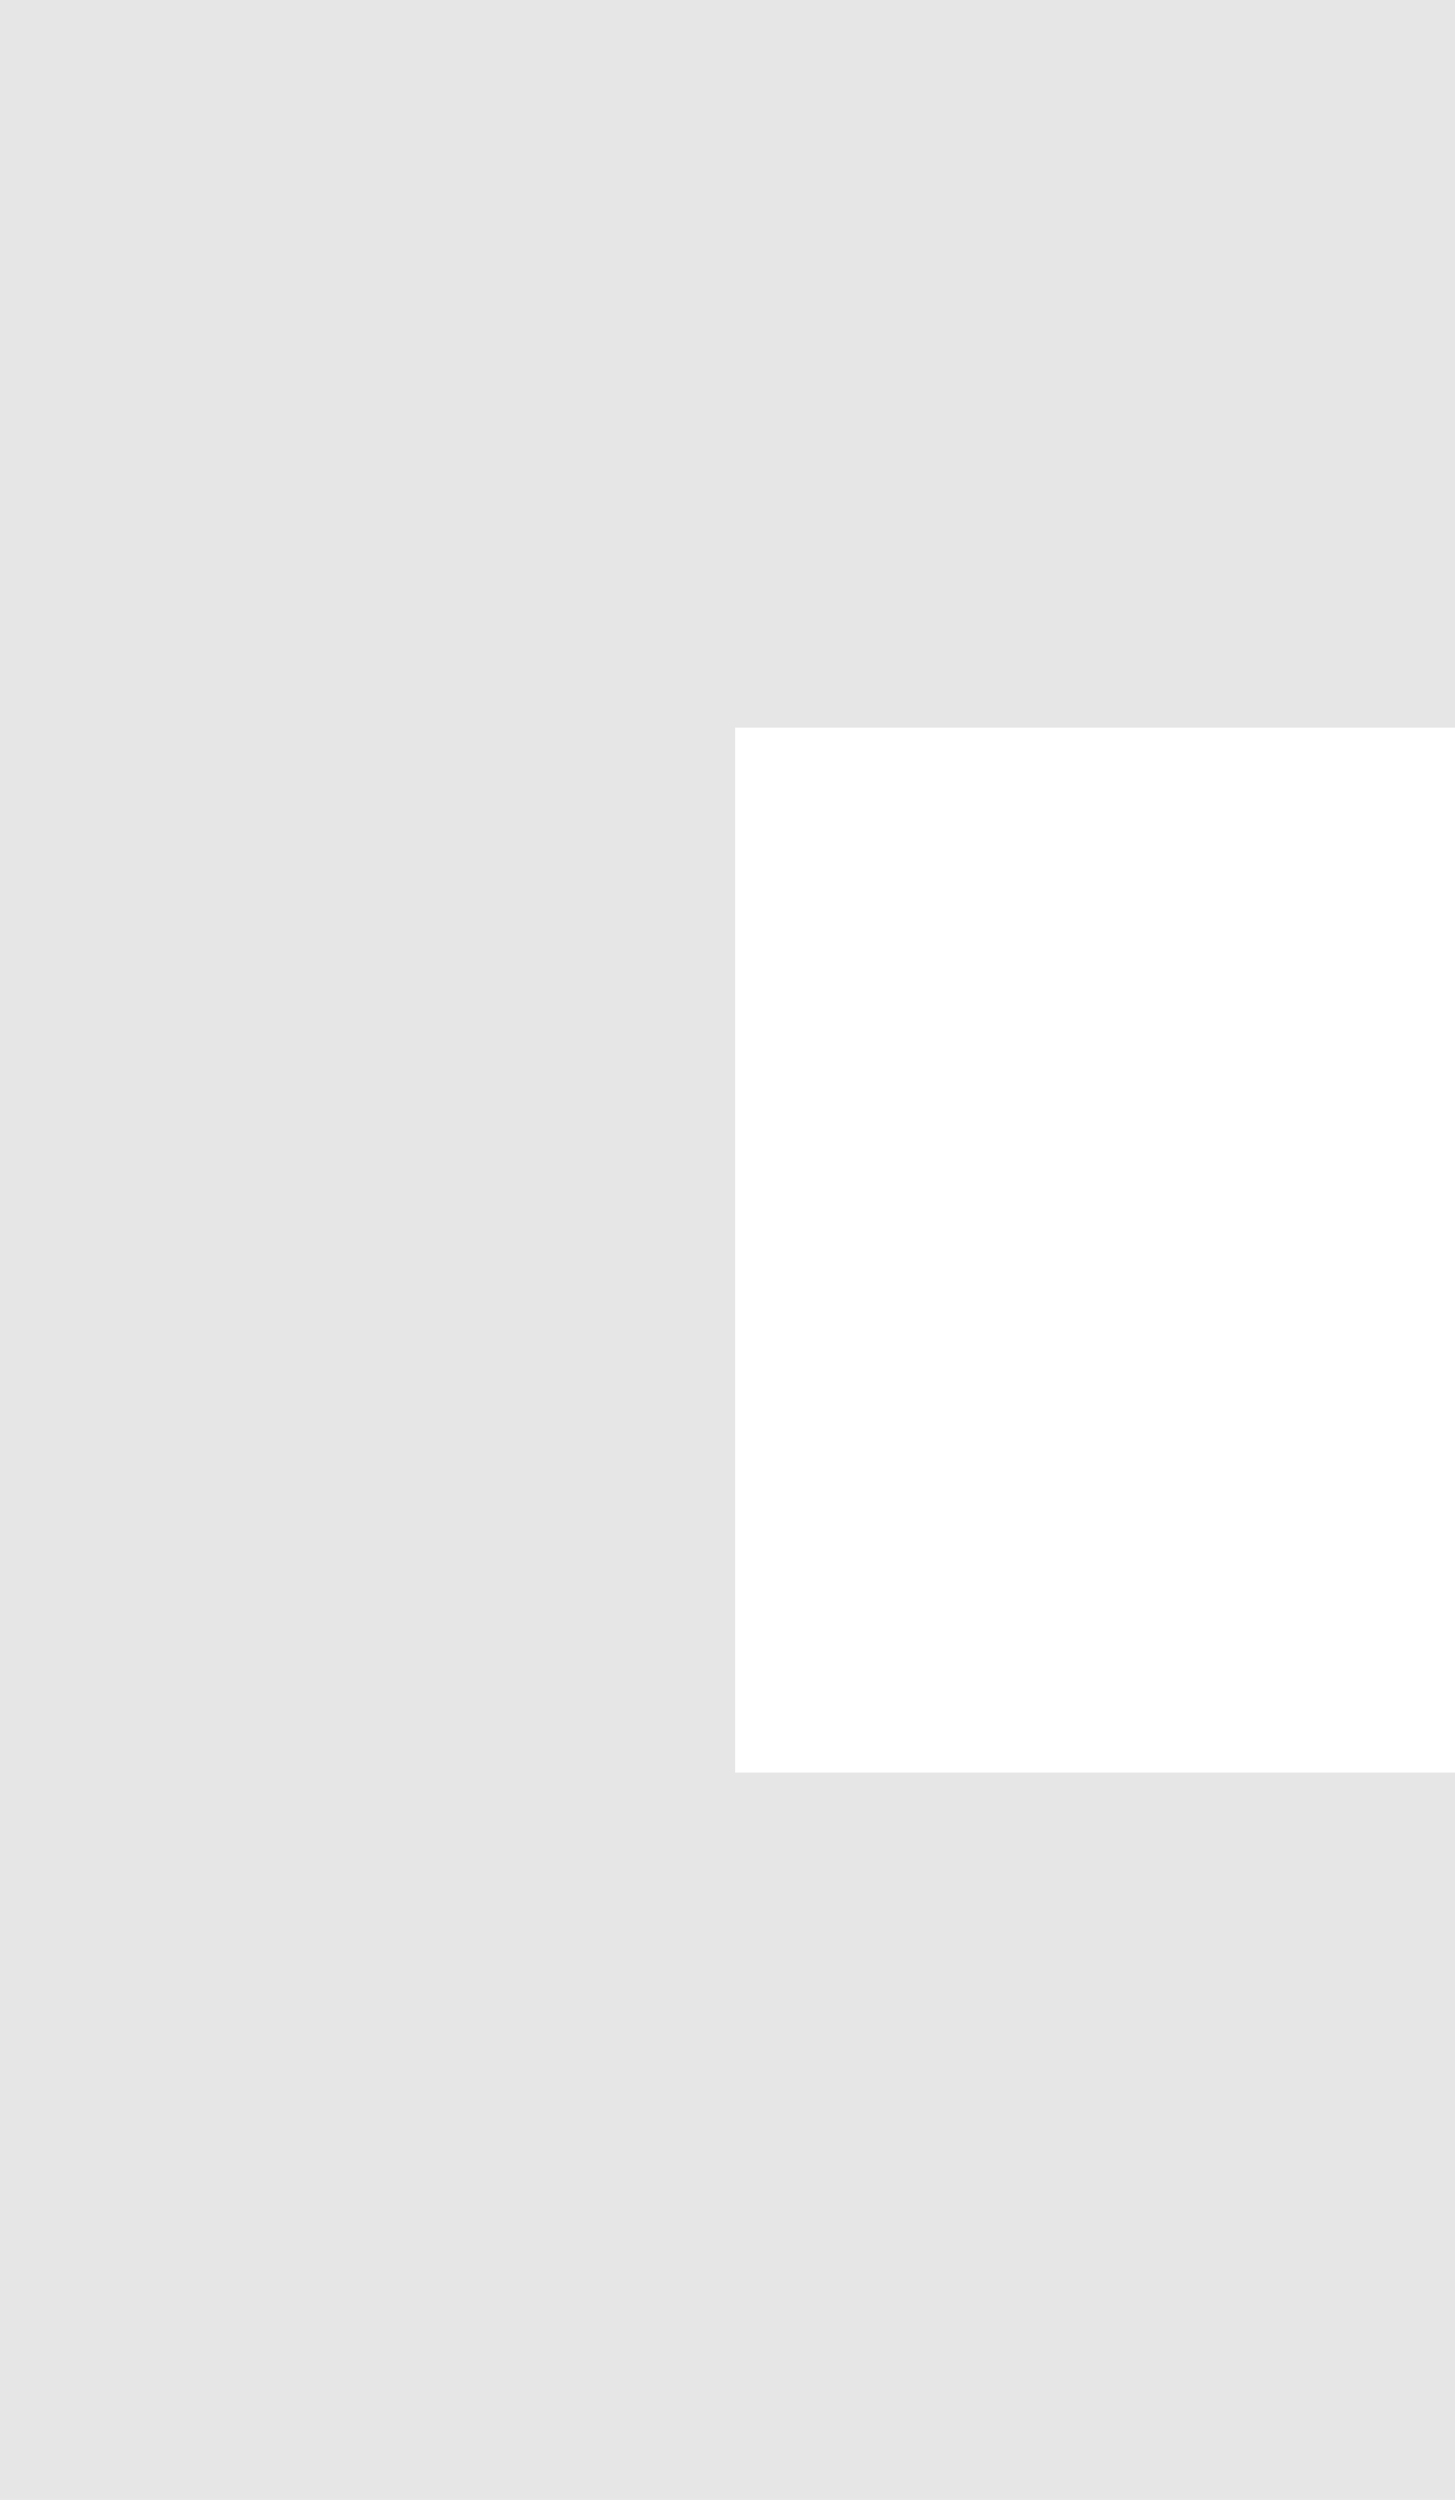 <svg width="39" height="67" viewBox="0 0 39 67" fill="none" xmlns="http://www.w3.org/2000/svg">
<g opacity="0.1" clip-path="url(#clip0_221_294)">
<path d="M39 19.501V0H19.704H0V67H9.852H19.704H39V47.507H19.704V19.501H39Z" fill="black"/>
</g>
<defs>
<clipPath id="clip0_221_294">
<rect width="39" height="67" fill="white"/>
</clipPath>
</defs>
</svg>
